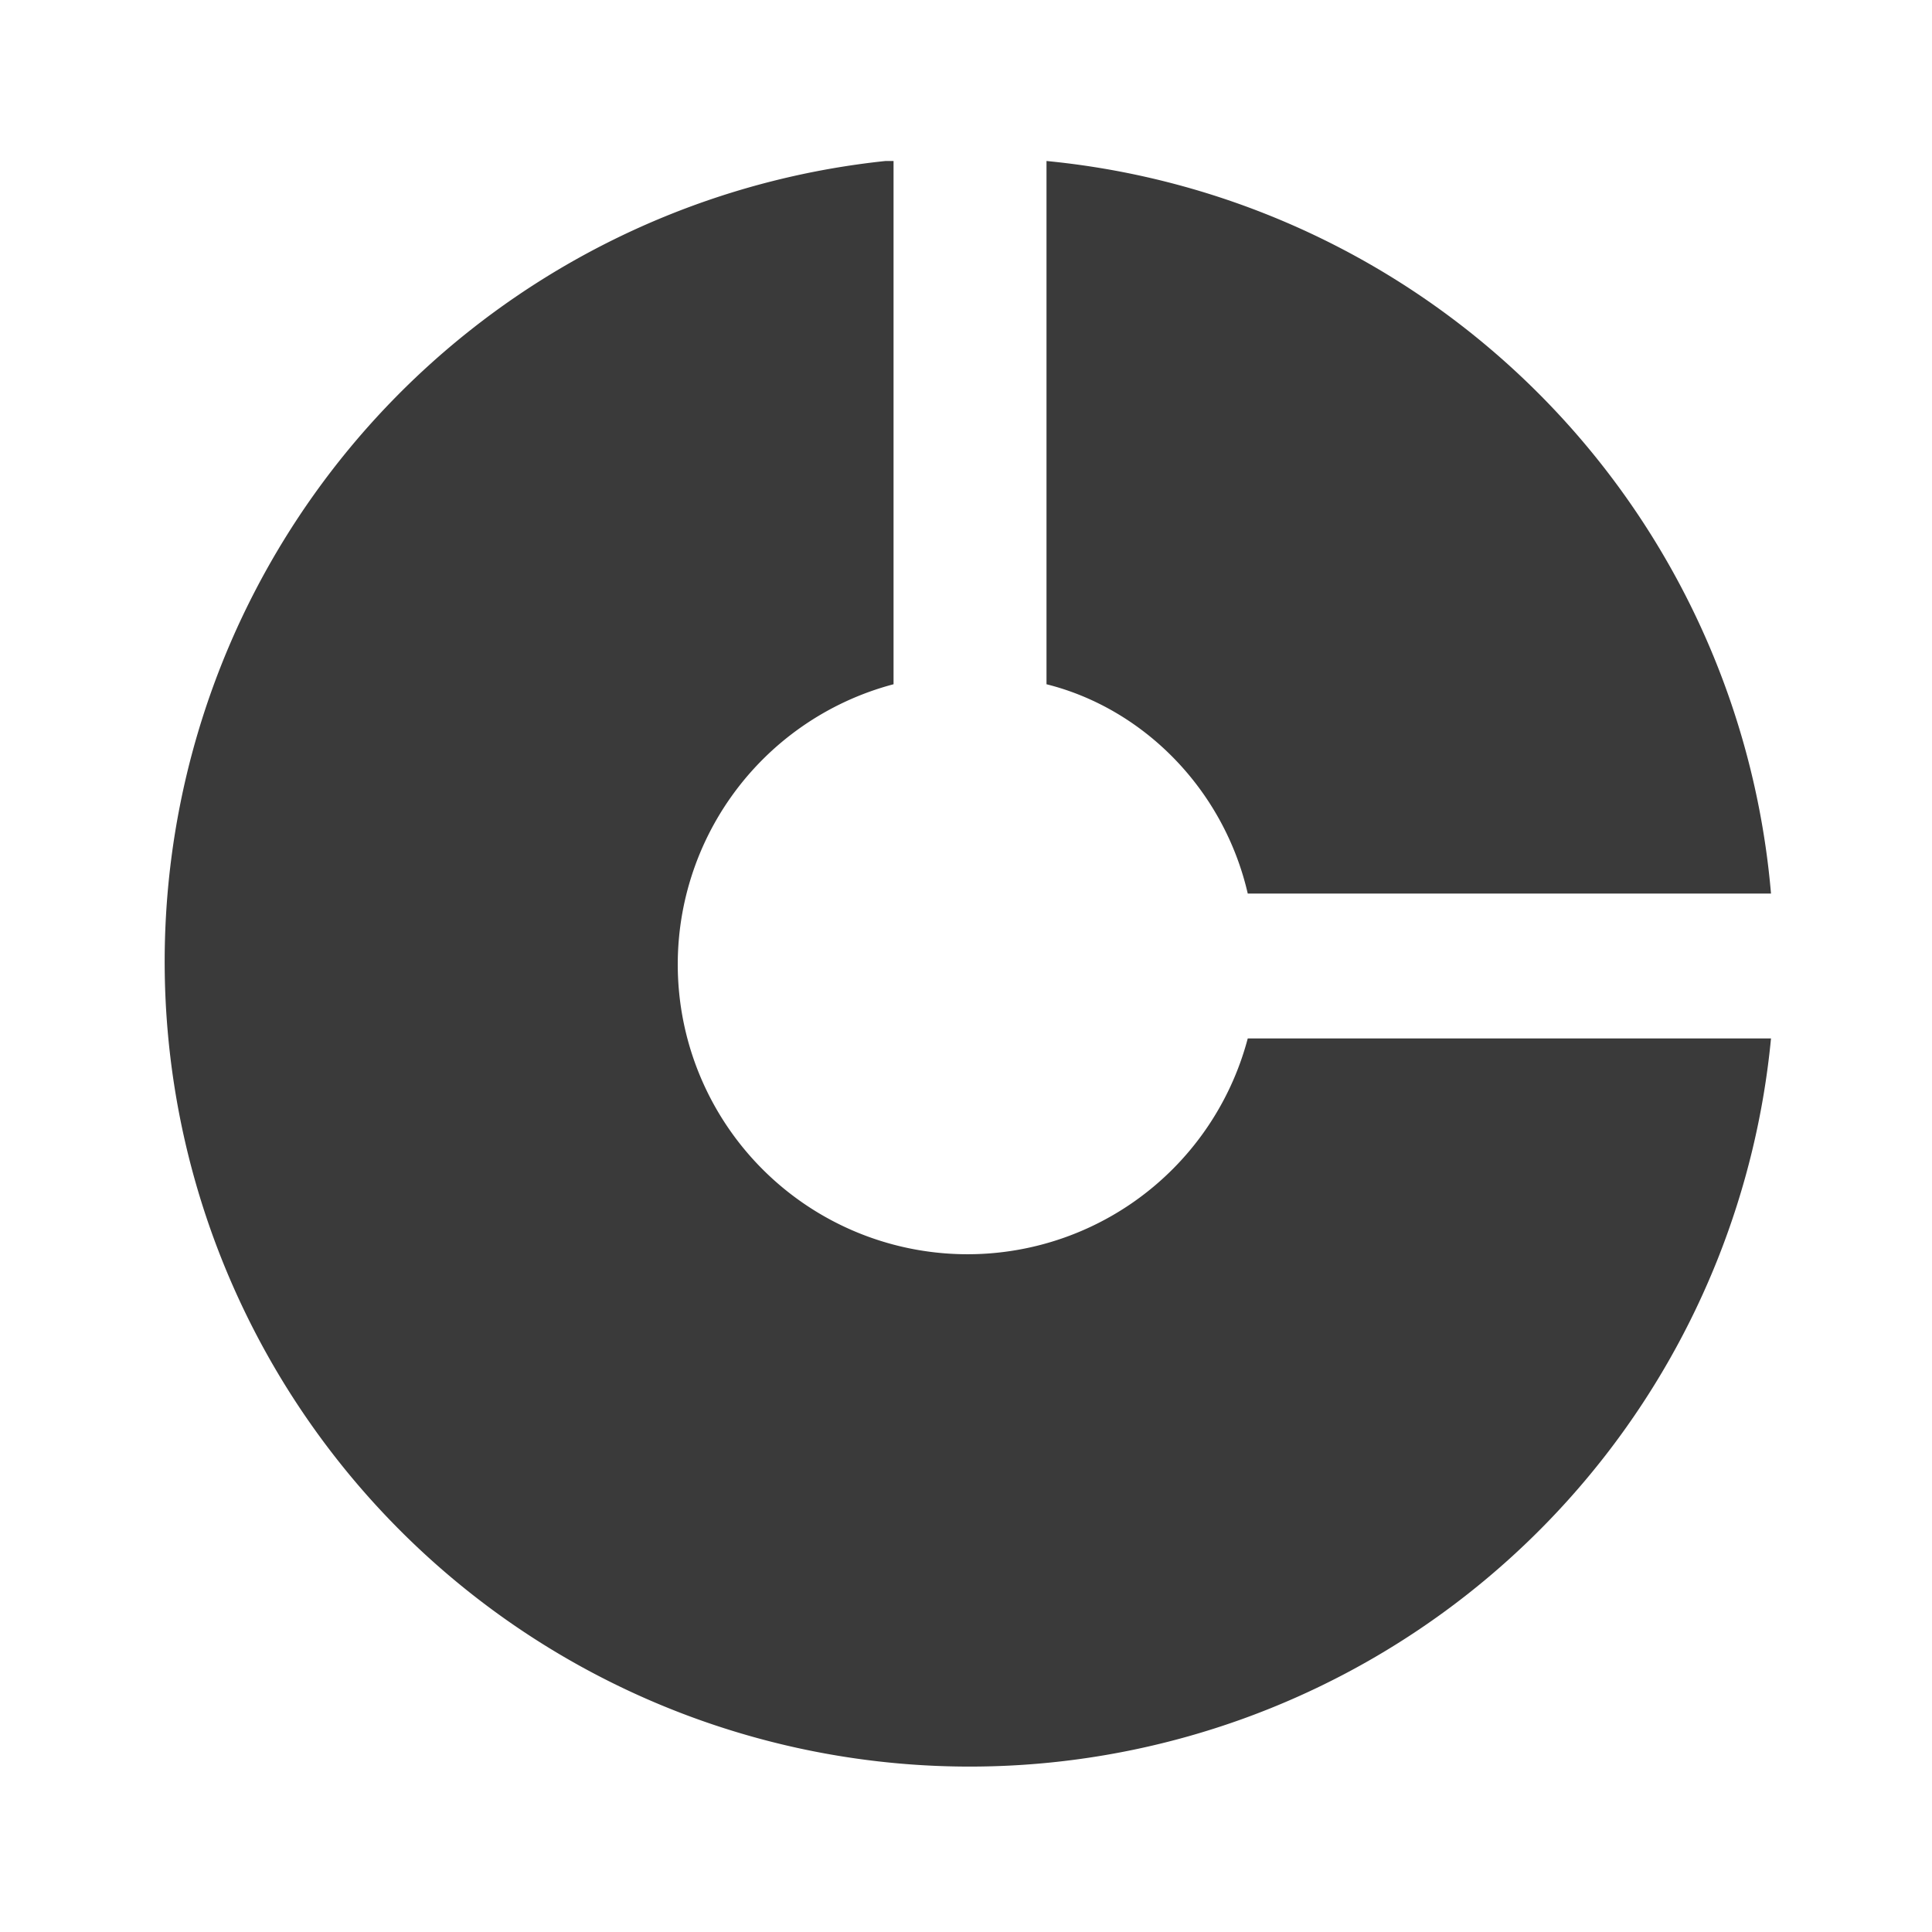 <svg xmlns="http://www.w3.org/2000/svg" fill="none" viewBox="0 0 24 24"><path fill="#3A3A3A" fill-rule="evenodd" d="M13 8.5c1.2.3 2.2 1.3 2.5 2.6H22A10 10 0 0 0 13 2v6.5ZM11 2A10 10 0 1 0 22 12.9h-6.5a3.6 3.6 0 1 1-4.4-4.4V2Z" clip-rule="evenodd"></path></svg>